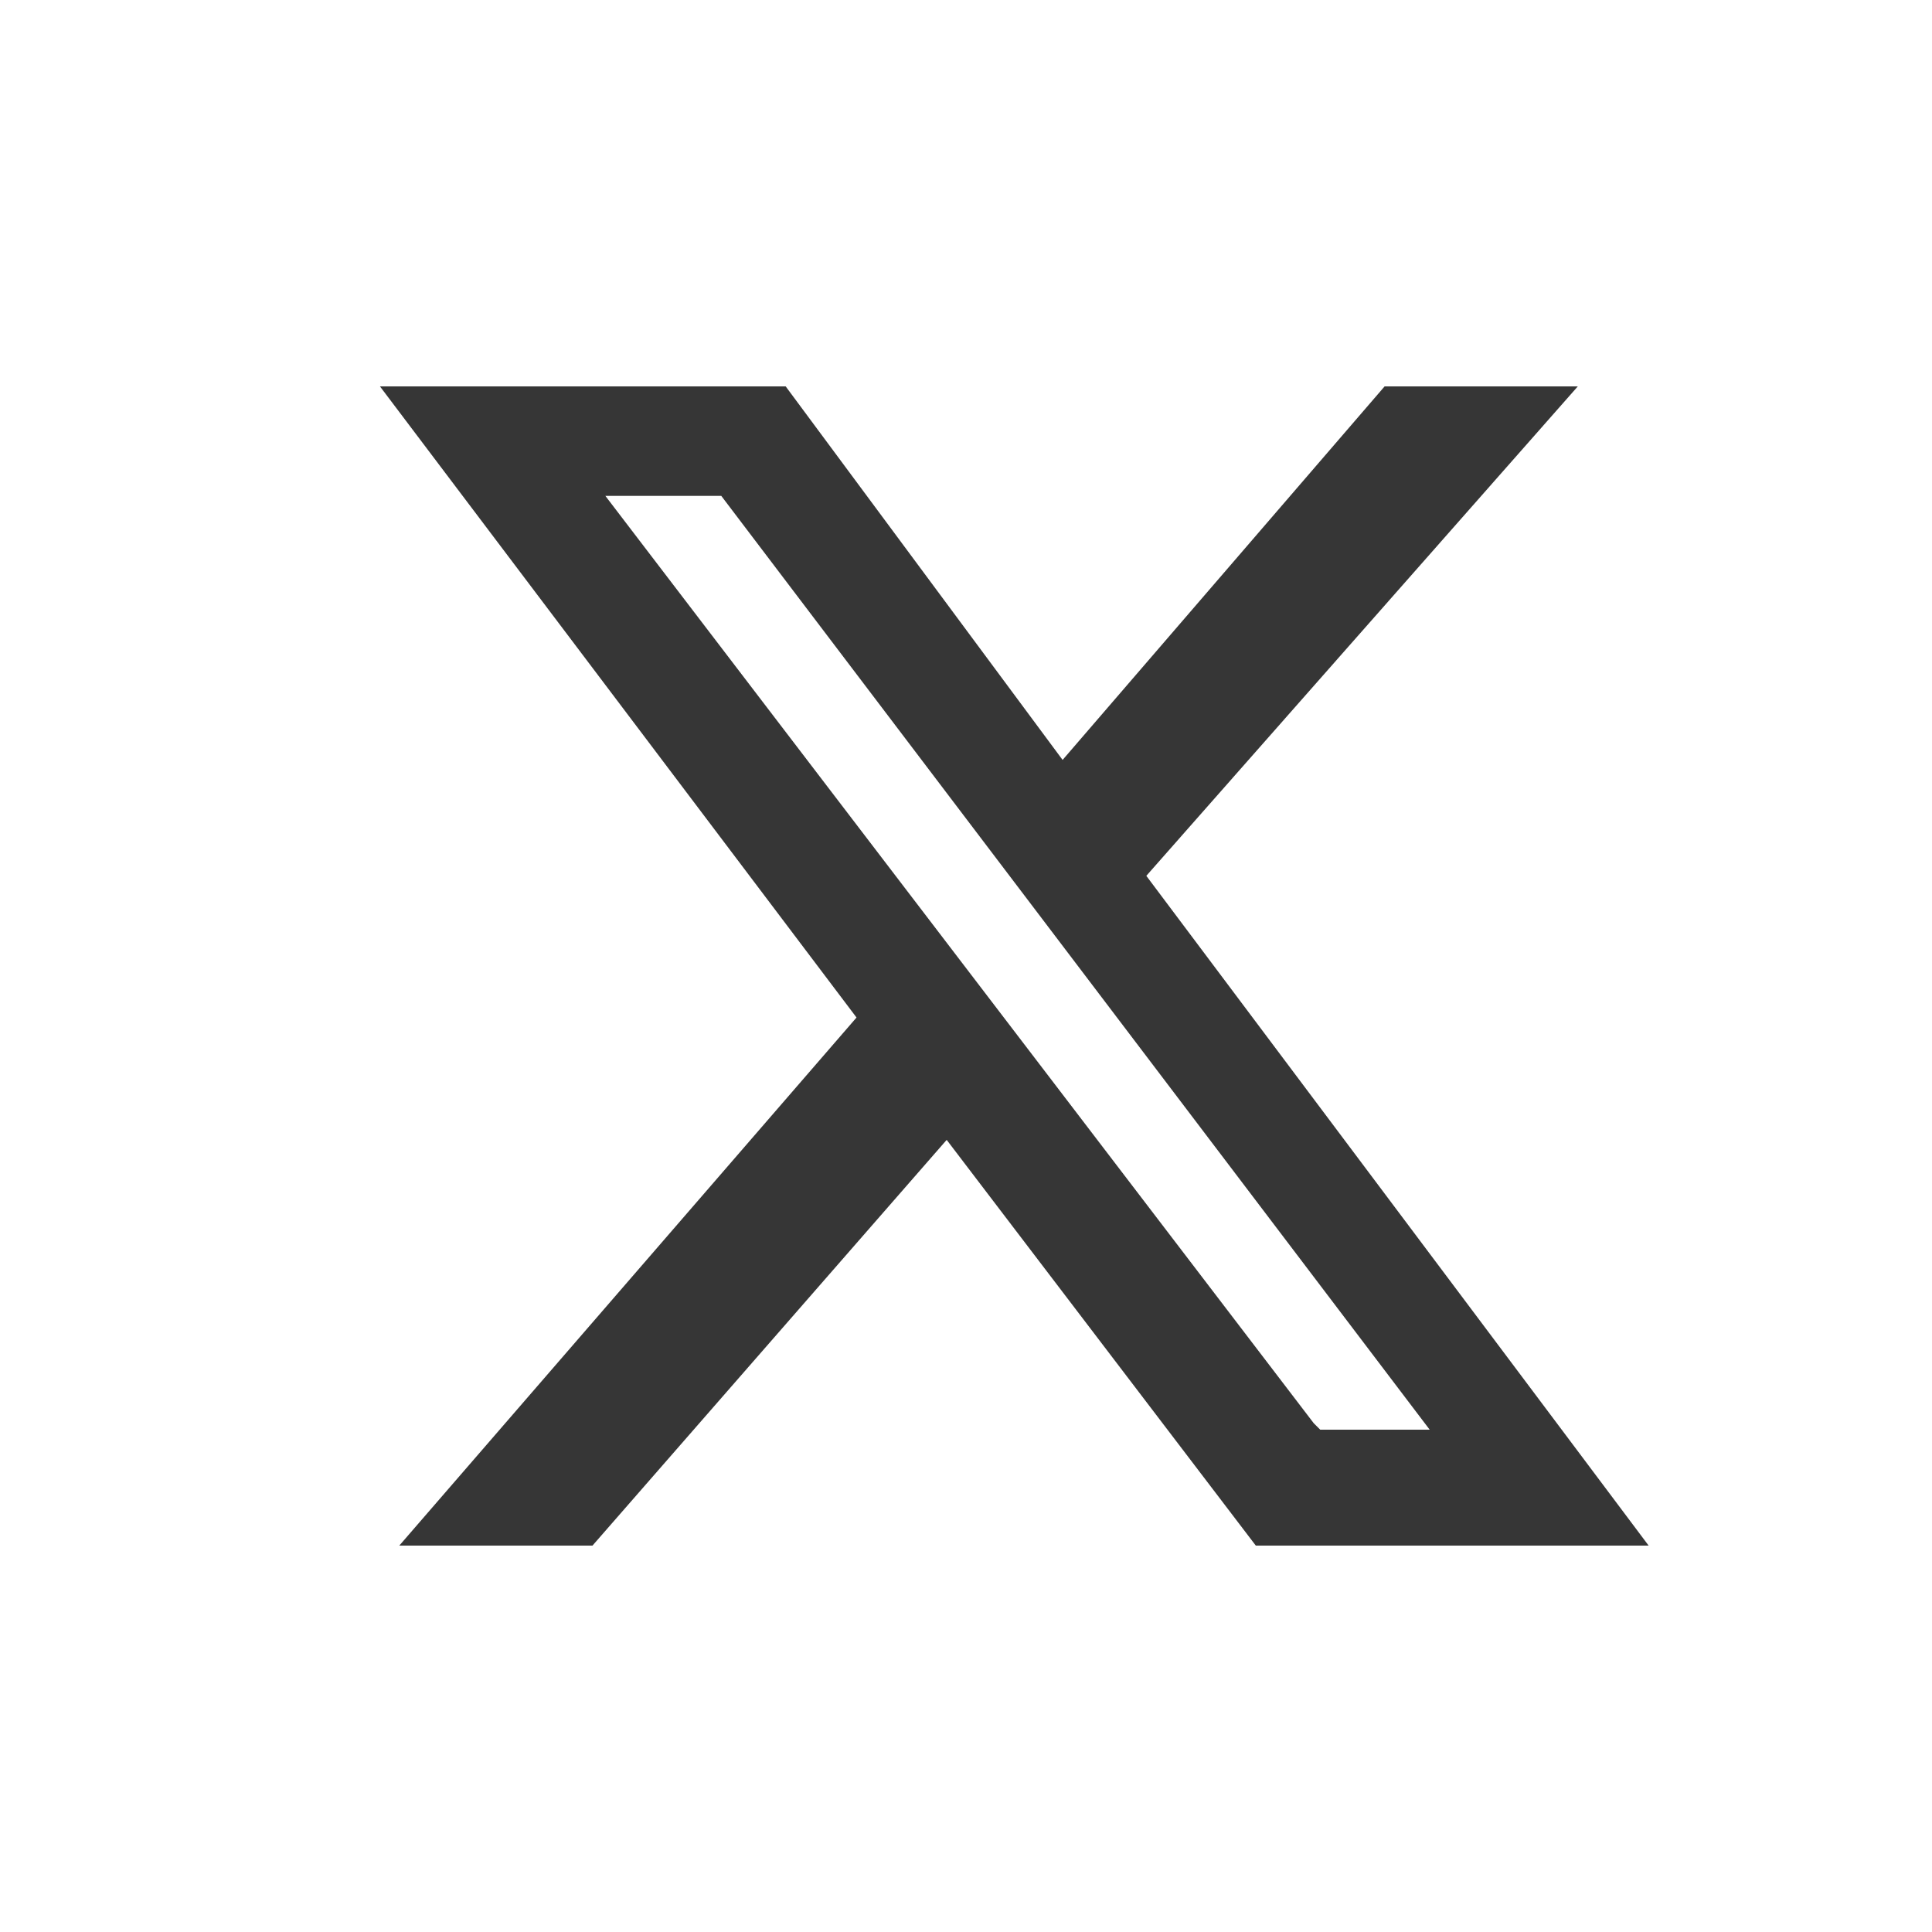 <?xml version="1.0" encoding="UTF-8"?>
<svg id="Layer_1" data-name="Layer 1" xmlns="http://www.w3.org/2000/svg" version="1.1" viewBox="0 0 30 30">
  <defs>
    <style>
      .cls-1 {
        fill: #363636;
        stroke-width: 0px;
      }
    </style>
  </defs>
  <path class="cls-1" d="M21.5,6h3l-6.7,7.6,7.8,10.4h-6.1l-4.8-6.3-5.5,6.3h-3l7.1-8.2L5.9,6h6.3l4.3,5.8,5-5.8h0ZM20.5,22.2h1.7L11.2,7.7h-1.8l11,14.4Z"/>
</svg>